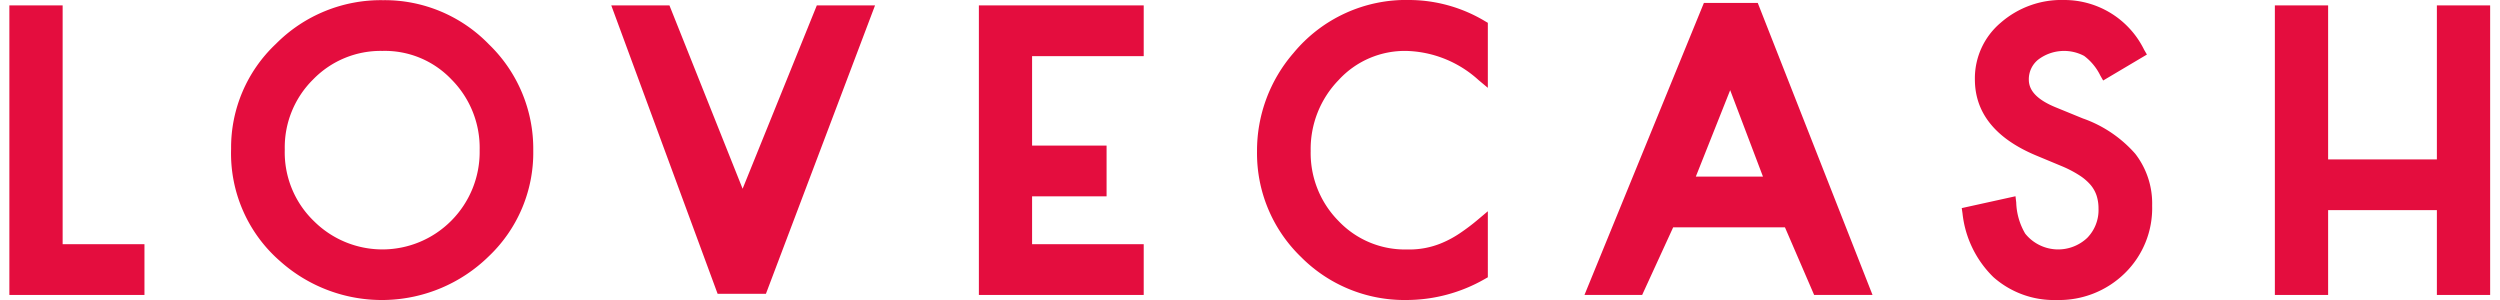 <svg xmlns="http://www.w3.org/2000/svg" width="200" height="24" viewBox="0 0 200 24">
  <g id="lovecash-mobile" transform="translate(-80 -72)">
    <rect id="Rectángulo_4979" data-name="Rectángulo 4979" width="200" height="23.979" transform="translate(80 72)" fill="none"/>
    <g id="Grupo_1247" data-name="Grupo 1247" transform="translate(80.75 72)">
      <path id="Trazado_3165" data-name="Trazado 3165" d="M0,.479V23.643H10.807v-4.06H4.261V.479Z" transform="translate(0 -0.047)" fill="#e40d3e"/>
      <path id="Trazado_3166" data-name="Trazado 3166" d="M26.8.015a11.828,11.828,0,0,0-8.563,3.5,11.387,11.387,0,0,0-3.582,8.4,11.423,11.423,0,0,0,3.933,8.991,12.214,12.214,0,0,0,16.673-.393,11.43,11.43,0,0,0,3.567-8.469A11.608,11.608,0,0,0,35.282,3.55,11.616,11.616,0,0,0,26.8.015m5.462,17.651A7.761,7.761,0,0,1,21.29,17.7a7.639,7.639,0,0,1-2.341-5.743,7.63,7.63,0,0,1,2.262-5.594,7.527,7.527,0,0,1,5.547-2.289,7.355,7.355,0,0,1,5.532,2.289,7.753,7.753,0,0,1,2.249,5.651,7.8,7.8,0,0,1-2.276,5.651" transform="translate(3.083 -0.001)" fill="#e40d3e"/>
      <path id="Trazado_3167" data-name="Trazado 3167" d="M70.943,23.643H84.13v-4.06H75.2V15.754h5.959v-4.06H75.2V4.539H84.13V.479H70.943Z" transform="translate(6.617 -0.047)" fill="#e40d3e"/>
      <path id="Trazado_3168" data-name="Trazado 3168" d="M102.818,0a11.677,11.677,0,0,0-9.3,4.241A11.92,11.92,0,0,0,90.6,12.116,11.527,11.527,0,0,0,94.1,20.539,11.657,11.657,0,0,0,102.559,24a12.629,12.629,0,0,0,6.277-1.688l.229-.13V16.9l-.742.625a16.5,16.5,0,0,1-1.522,1.152,8.3,8.3,0,0,1-1.376.746,6.7,6.7,0,0,1-2.823.534,7.319,7.319,0,0,1-5.475-2.272,7.716,7.716,0,0,1-2.234-5.6A7.918,7.918,0,0,1,97.132,6.4a7.179,7.179,0,0,1,5.455-2.325,8.918,8.918,0,0,1,5.737,2.332l.741.619v-5.2l-.224-.131A11.866,11.866,0,0,0,102.818,0" transform="translate(9.212 0)" fill="#e40d3e"/>
      <path id="Trazado_3169" data-name="Trazado 3169" d="M152.8,9.492l-2.221-.909c-1.441-.591-2.142-1.313-2.142-2.206a2.011,2.011,0,0,1,.766-1.619,3.426,3.426,0,0,1,3.659-.285,4.328,4.328,0,0,1,1.293,1.568l.228.4,3.5-2.077-.223-.385A7.115,7.115,0,0,0,151.263,0a7.391,7.391,0,0,0-5.07,1.814,5.816,5.816,0,0,0-2.071,4.535c0,2.668,1.631,4.708,4.848,6.068l2.142.892a8.956,8.956,0,0,1,1.373.719,4.076,4.076,0,0,1,.891.763,2.605,2.605,0,0,1,.479.848,3.316,3.316,0,0,1,.157,1.047,3.175,3.175,0,0,1-.908,2.349,3.383,3.383,0,0,1-4.958-.347,5.214,5.214,0,0,1-.717-2.488l-.059-.5-4.3.948.061.415a8.369,8.369,0,0,0,2.465,5.1A7.307,7.307,0,0,0,150.685,24a7.5,7.5,0,0,0,5.435-2.147,7.269,7.269,0,0,0,2.183-5.4,6.5,6.5,0,0,0-1.352-4.153,9.978,9.978,0,0,0-4.148-2.81" transform="translate(13.119 0)" fill="#e40d3e"/>
      <path id="Trazado_3170" data-name="Trazado 3170" d="M178.789.479V12.8h-8.7V.479h-4.261V23.643h4.261V16.857h8.7v6.786h4.262V.479Z" transform="translate(15.411 -0.047)" fill="#e40d3e"/>
      <path id="Trazado_3171" data-name="Trazado 3171" d="M128.49.262h-4.31l-9.553,23.359h4.615l2.48-5.407h8.944L133,23.621h4.671Zm-4.955,13.892,2.748-6.915,2.623,6.915Z" transform="translate(11.381 -0.026)" fill="#e40d3e"/>
      <path id="Trazado_3172" data-name="Trazado 3172" d="M64.457.479H59.8L53.863,15.147,48.009.479H43.356l8.507,23.07h3.866Z" transform="translate(4.796 -0.047)" fill="#e40d3e"/>
    </g>
  </g>
</svg>
